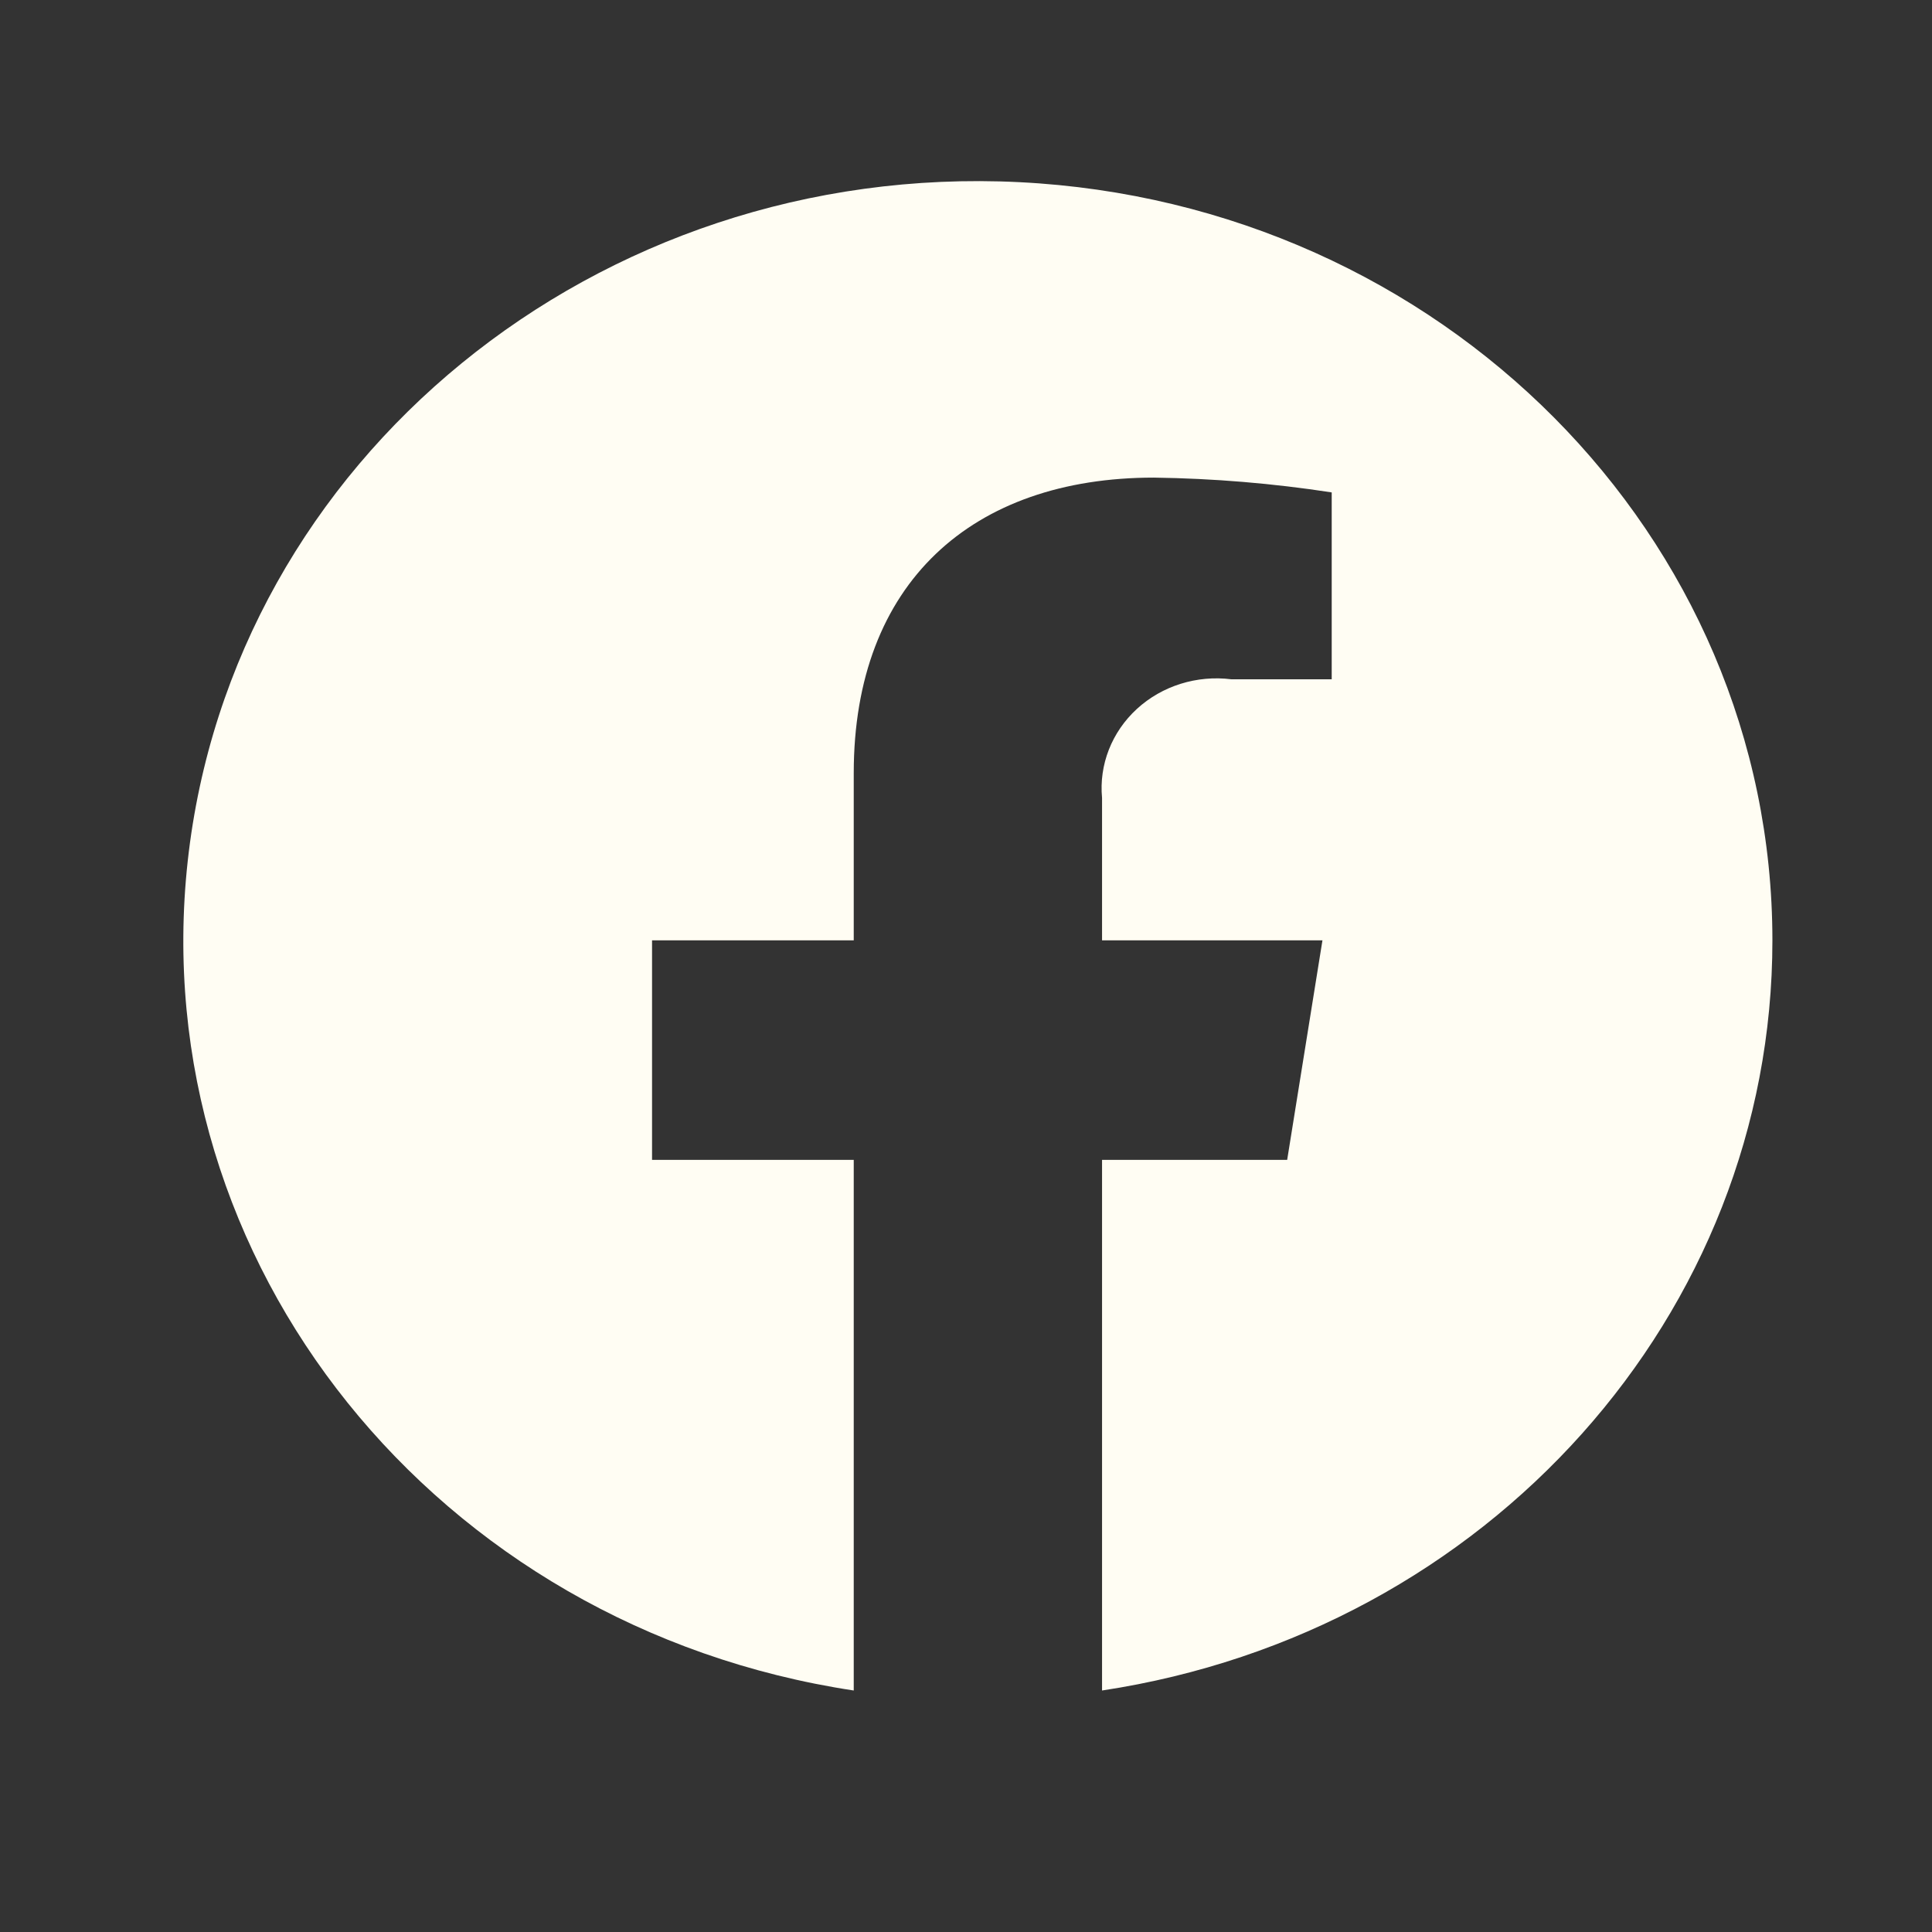 <?xml version="1.0" encoding="UTF-8"?>
<svg width="38px" height="38px" viewBox="0 0 38 38" version="1.1" xmlns="http://www.w3.org/2000/svg" xmlns:xlink="http://www.w3.org/1999/xlink">
    <rect x="0" y="0" width="38" height="38" fill="#333333" stroke="none"/>
    <title>footer-social-facebook</title>
    <g id="footer-social-facebook" stroke="none" stroke-width="1" fill="none" fill-rule="evenodd">
        <g id="Group-13" transform="translate(0, 0)">
            <rect id="Rectangle-Copy-23" x="0" y="0" width="38.468" height="38"></rect>
            <g id="logo-facebook" transform="translate(3.606, 3.562)" fill="#FFFDF3" fill-rule="nonzero">
                <path d="M31.255,14.933 C31.254,6.988 24.745,0.435 16.443,0.021 C8.142,-0.394 0.954,5.476 0.086,13.377 C-0.781,21.279 4.976,28.446 13.186,29.688 L13.186,19.251 L9.219,19.251 L9.219,14.933 L13.186,14.933 L13.186,11.643 C13.186,7.9 15.52,5.832 19.089,5.832 C20.261,5.848 21.43,5.945 22.587,6.123 L22.587,9.799 L20.616,9.799 C19.936,9.713 19.251,9.927 18.756,10.381 C18.261,10.835 18.008,11.48 18.07,12.133 L18.07,14.933 L22.405,14.933 L21.711,19.251 L18.07,19.251 L18.07,29.688 C25.664,28.539 31.257,22.282 31.255,14.933 Z" id="Path"></path>
            </g>
        </g>
    </g>
</svg>